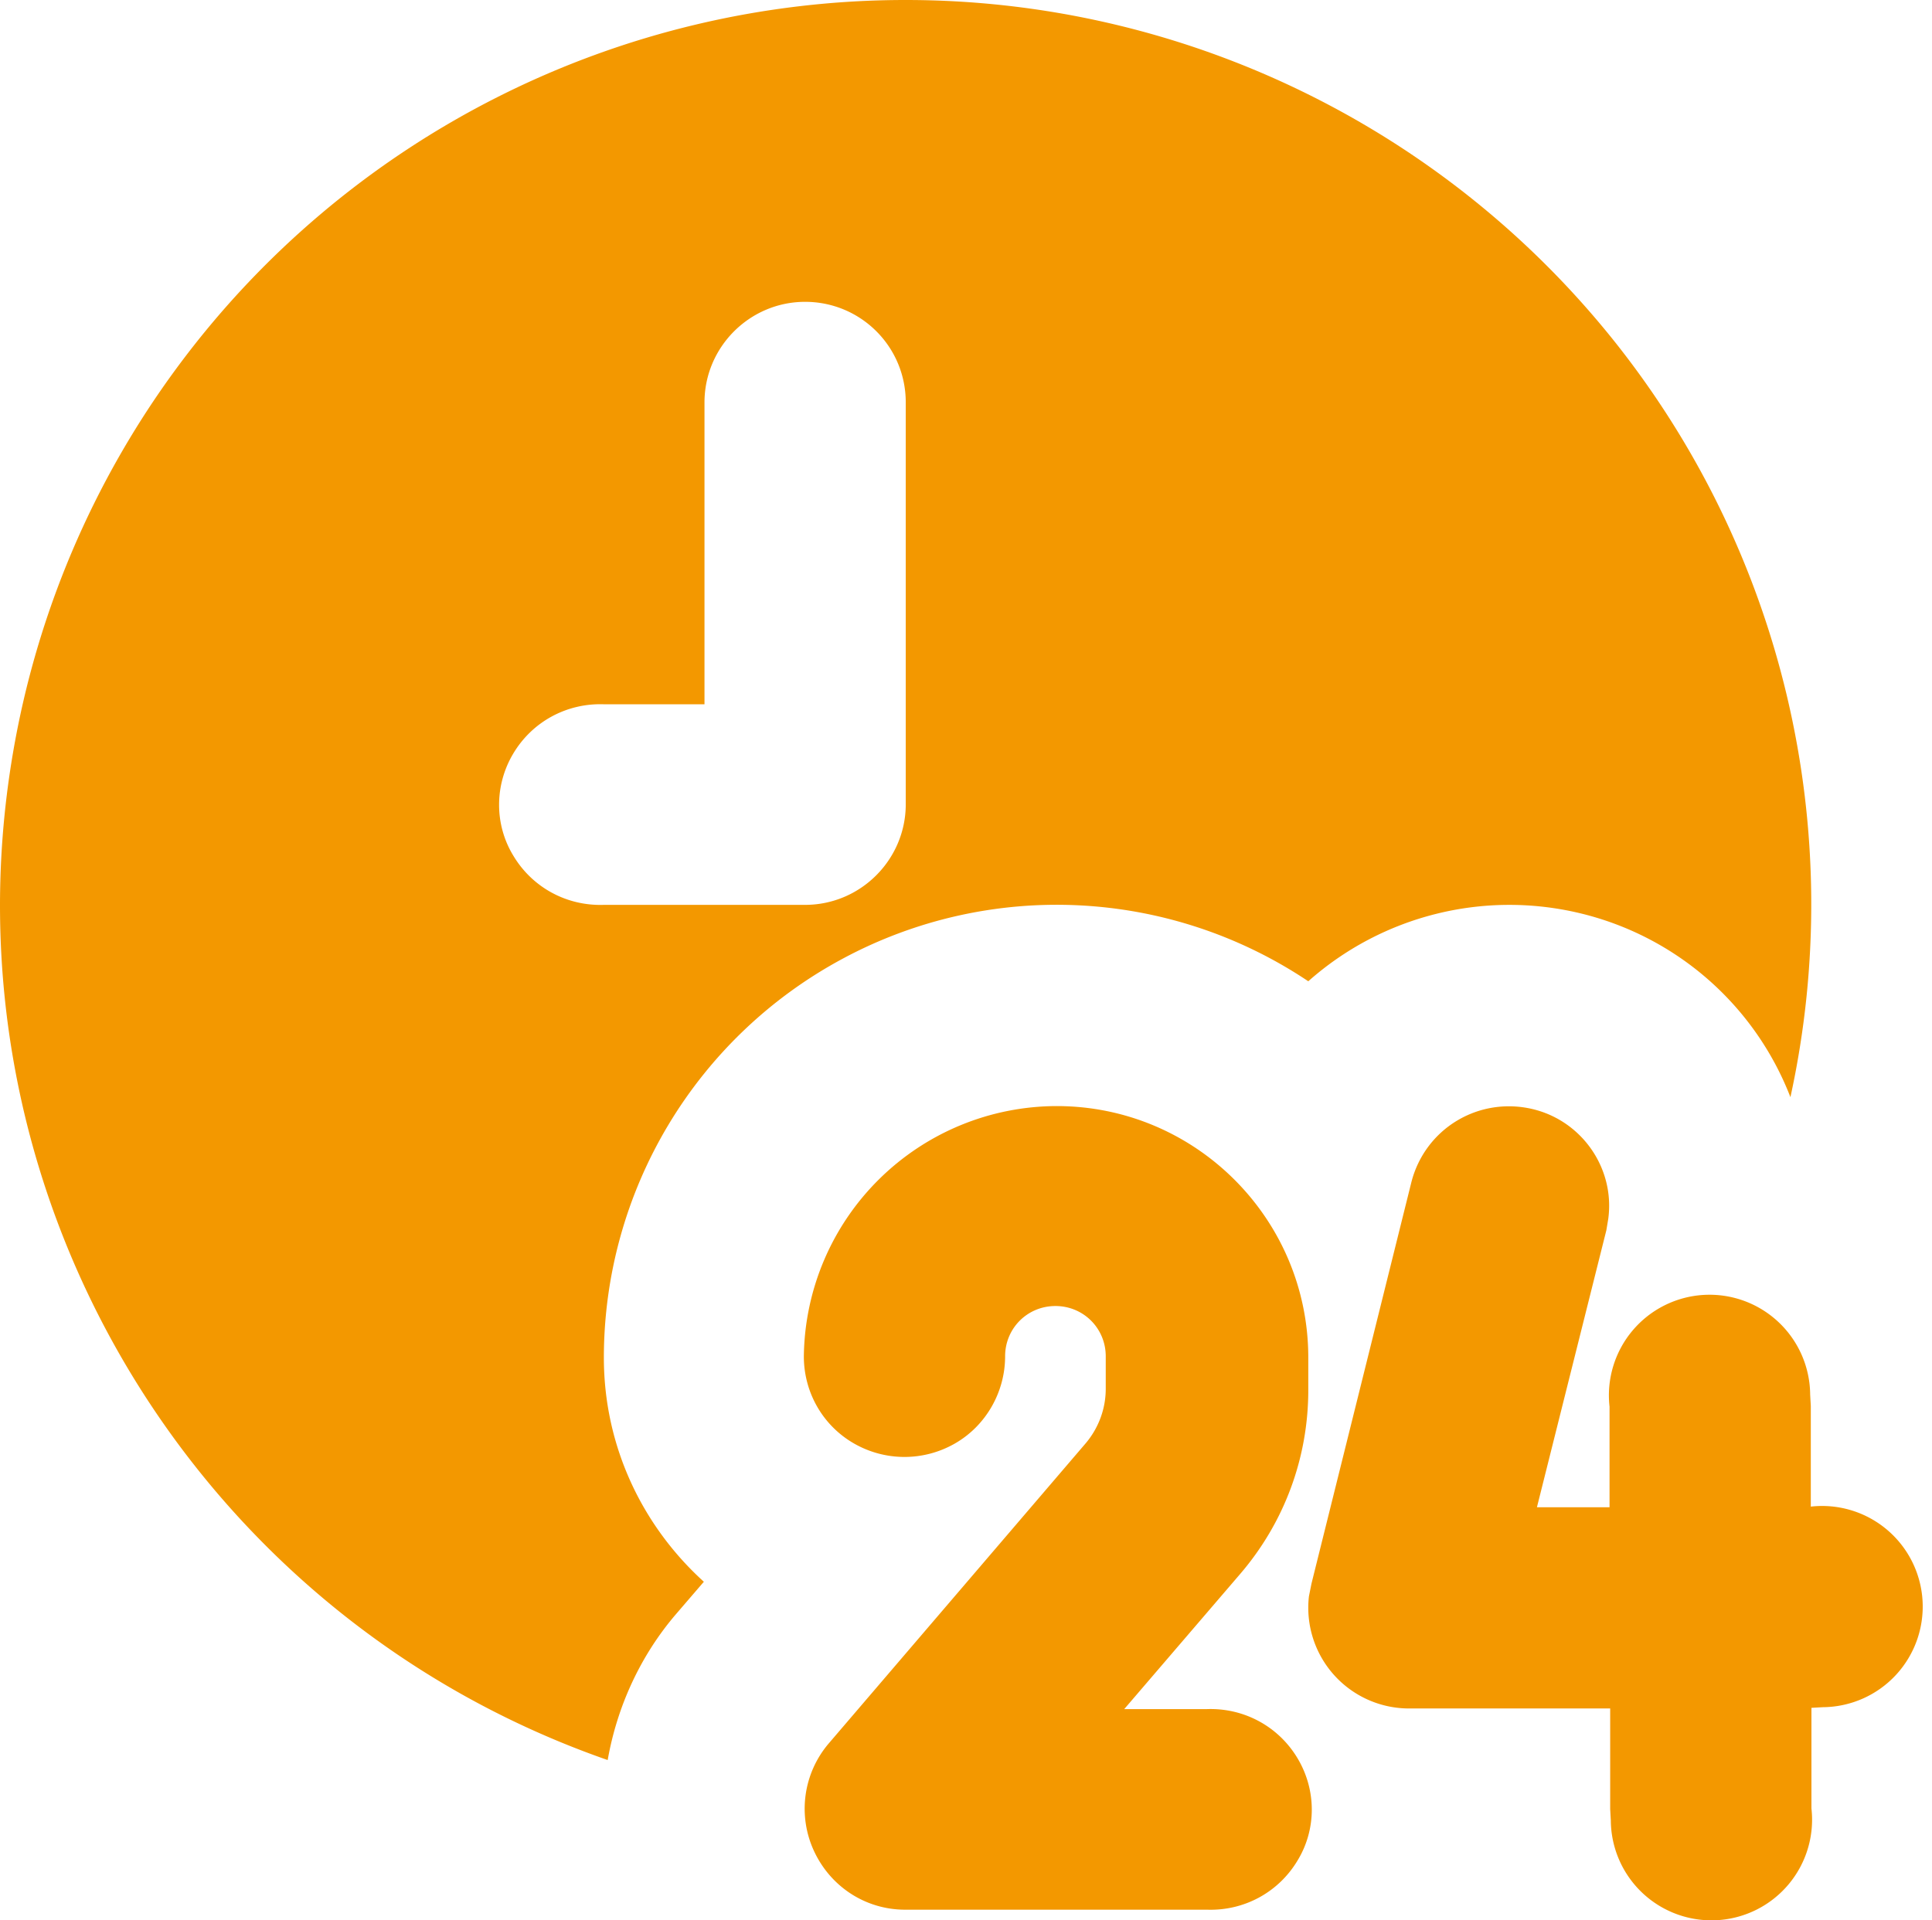 <?xml version="1.0" standalone="no"?><!DOCTYPE svg PUBLIC "-//W3C//DTD SVG 1.1//EN" "http://www.w3.org/Graphics/SVG/1.1/DTD/svg11.dtd"><svg t="1765450923760" class="icon" viewBox="0 0 1030 1024" version="1.1" xmlns="http://www.w3.org/2000/svg" p-id="16885" xmlns:xlink="http://www.w3.org/1999/xlink" width="60.352" height="60"><path d="M752.49 630.216c7.131-27.504 33.956-44.482 61.799-39.389 27.844 5.093 46.859 31.239 43.124 59.083l-1.019 6.112-37.012 147.707h38.709v-53.65a53.65 53.65 0 1 1 106.96-6.452l0.34 6.112v53.65a53.65 53.65 0 1 1 6.452 106.96l-6.112 0.34v53.65a53.65 53.65 0 1 1-106.96 6.452l-0.34-6.112v-53.65h-107.3a53.718 53.718 0 0 1-53.31-59.762l1.358-6.791 53.31-214.26z m-189.133-40.407c74.023 0 134.125 60.101 134.125 134.125v17.317c0 36.333-12.903 70.967-36.672 98.471l-61.46 71.646h44.142c19.694-0.679 38.03 9.168 48.217 26.146 10.187 16.978 10.187 38.03 0 54.669-10.187 16.978-28.523 26.825-48.217 26.146h-160.95c-21.052 0-39.728-12.224-48.557-31.239a53.65 53.65 0 0 1 7.81-57.385l137.181-160.271c6.791-8.149 10.526-18.336 10.526-28.862v-17.317c0-14.94-11.884-26.825-26.825-26.825-14.94 0-26.825 11.884-26.825 26.825 0 19.015-10.187 37.012-26.825 46.519-16.638 9.508-37.012 9.508-53.65 0s-26.825-27.164-26.825-46.519a135.075 135.075 0 0 1 134.804-133.446zM482.882 0c146.009 0 284.209 66.213 375.889 179.625a481.83 481.83 0 0 1 95.755 405.43 160.338 160.338 0 0 0-112.393-98.132c-51.273-12.224-105.262 1.358-144.651 36.333a240.881 240.881 0 0 0-247.876-12.224 241.56 241.56 0 0 0-127.673 212.902c0 47.538 20.713 89.982 53.31 119.524l-14.601 16.978c-19.015 22.071-31.579 49.236-36.672 78.098C101.9 861.115-32.564 634.291 6.824 402.035A482.645 482.645 0 0 1 482.882 0z m-53.65 160.95c-29.541 0-53.65 24.108-53.65 53.65v160.95H321.932c-19.694-0.679-38.03 9.168-48.217 26.146-10.187 16.978-10.187 38.03 0 54.669 10.187 16.978 28.523 26.825 48.217 26.146h107.3c29.541 0 53.65-24.108 53.65-53.65V214.6c0-29.881-24.108-53.65-53.65-53.65z m0 0" p-id="16886" fill="#f39800"></path></svg>